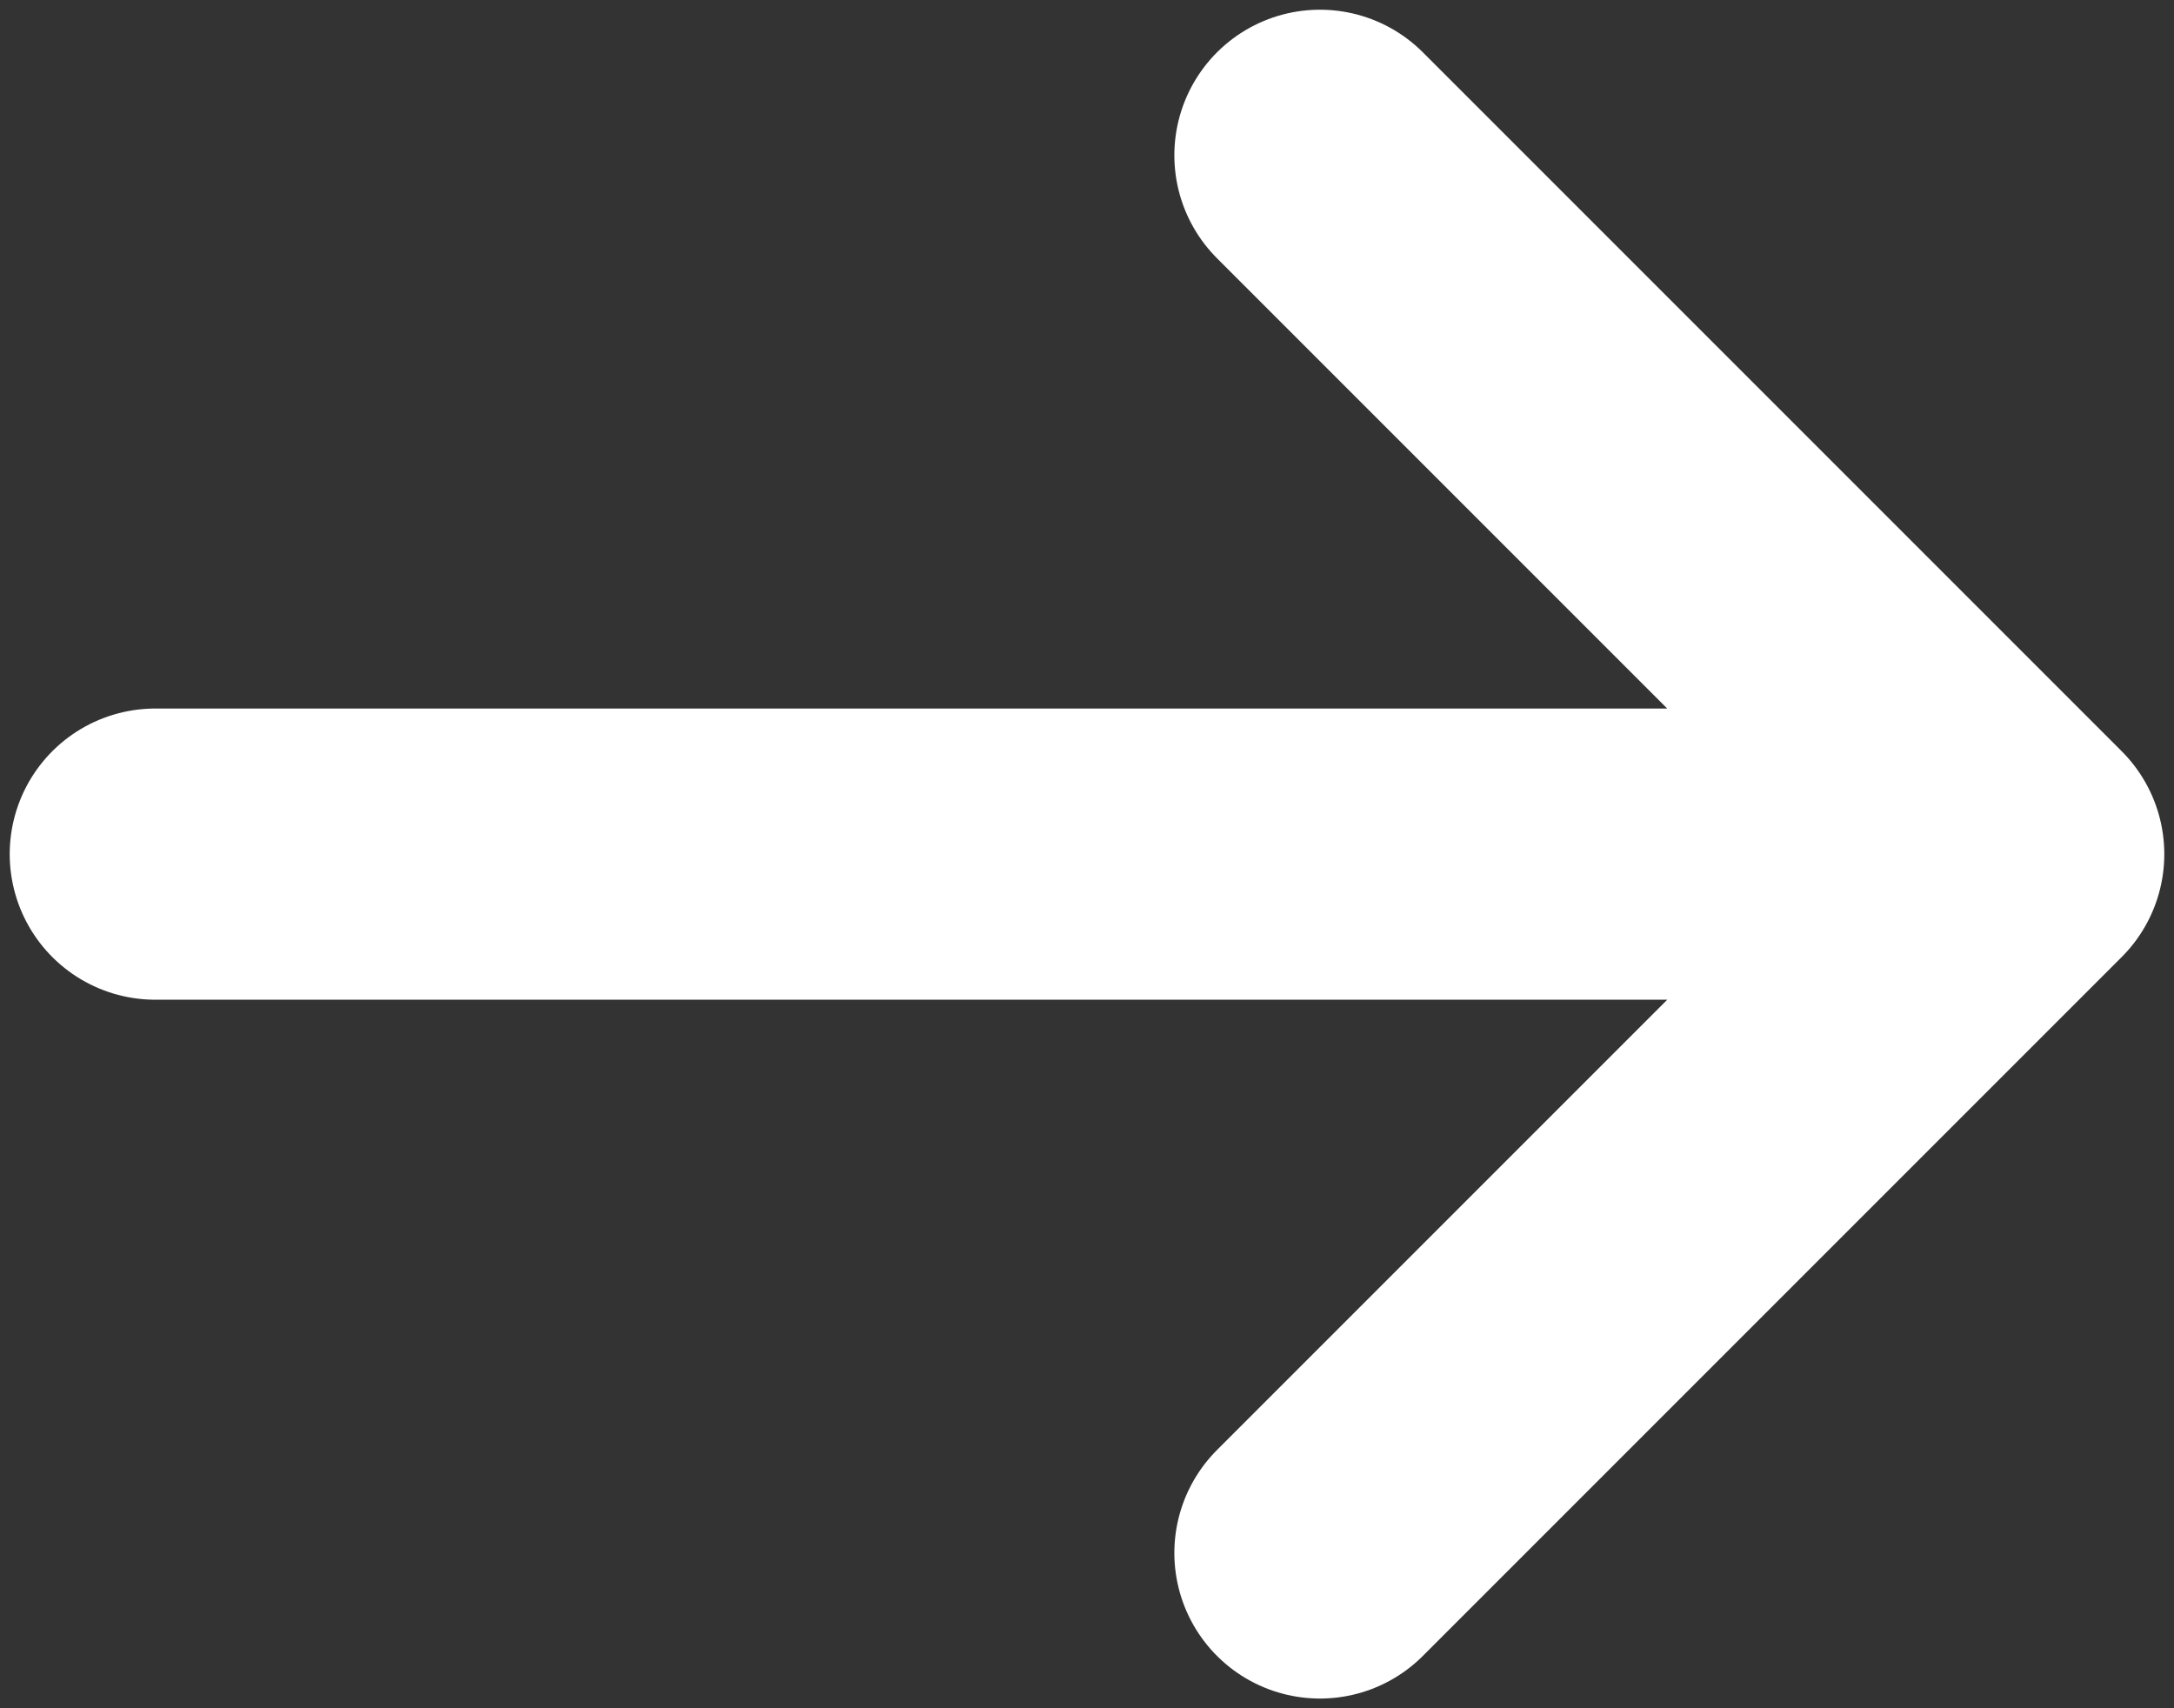 <?xml version="1.0" encoding="utf-8"?>
<svg xmlns="http://www.w3.org/2000/svg" fill="none" height="100%" overflow="visible" preserveAspectRatio="none" style="display: block;" viewBox="0 0 28 22" width="100%">
<rect x="0" y="0" width="28" height="22" fill="#333333" stroke="none"/>
<path d="M2 11H26M26 11L17 2M26 11L17 20" id="Vector" stroke="white" stroke-linecap="round" stroke-linejoin="round" stroke-width="3.75"/>
</svg>